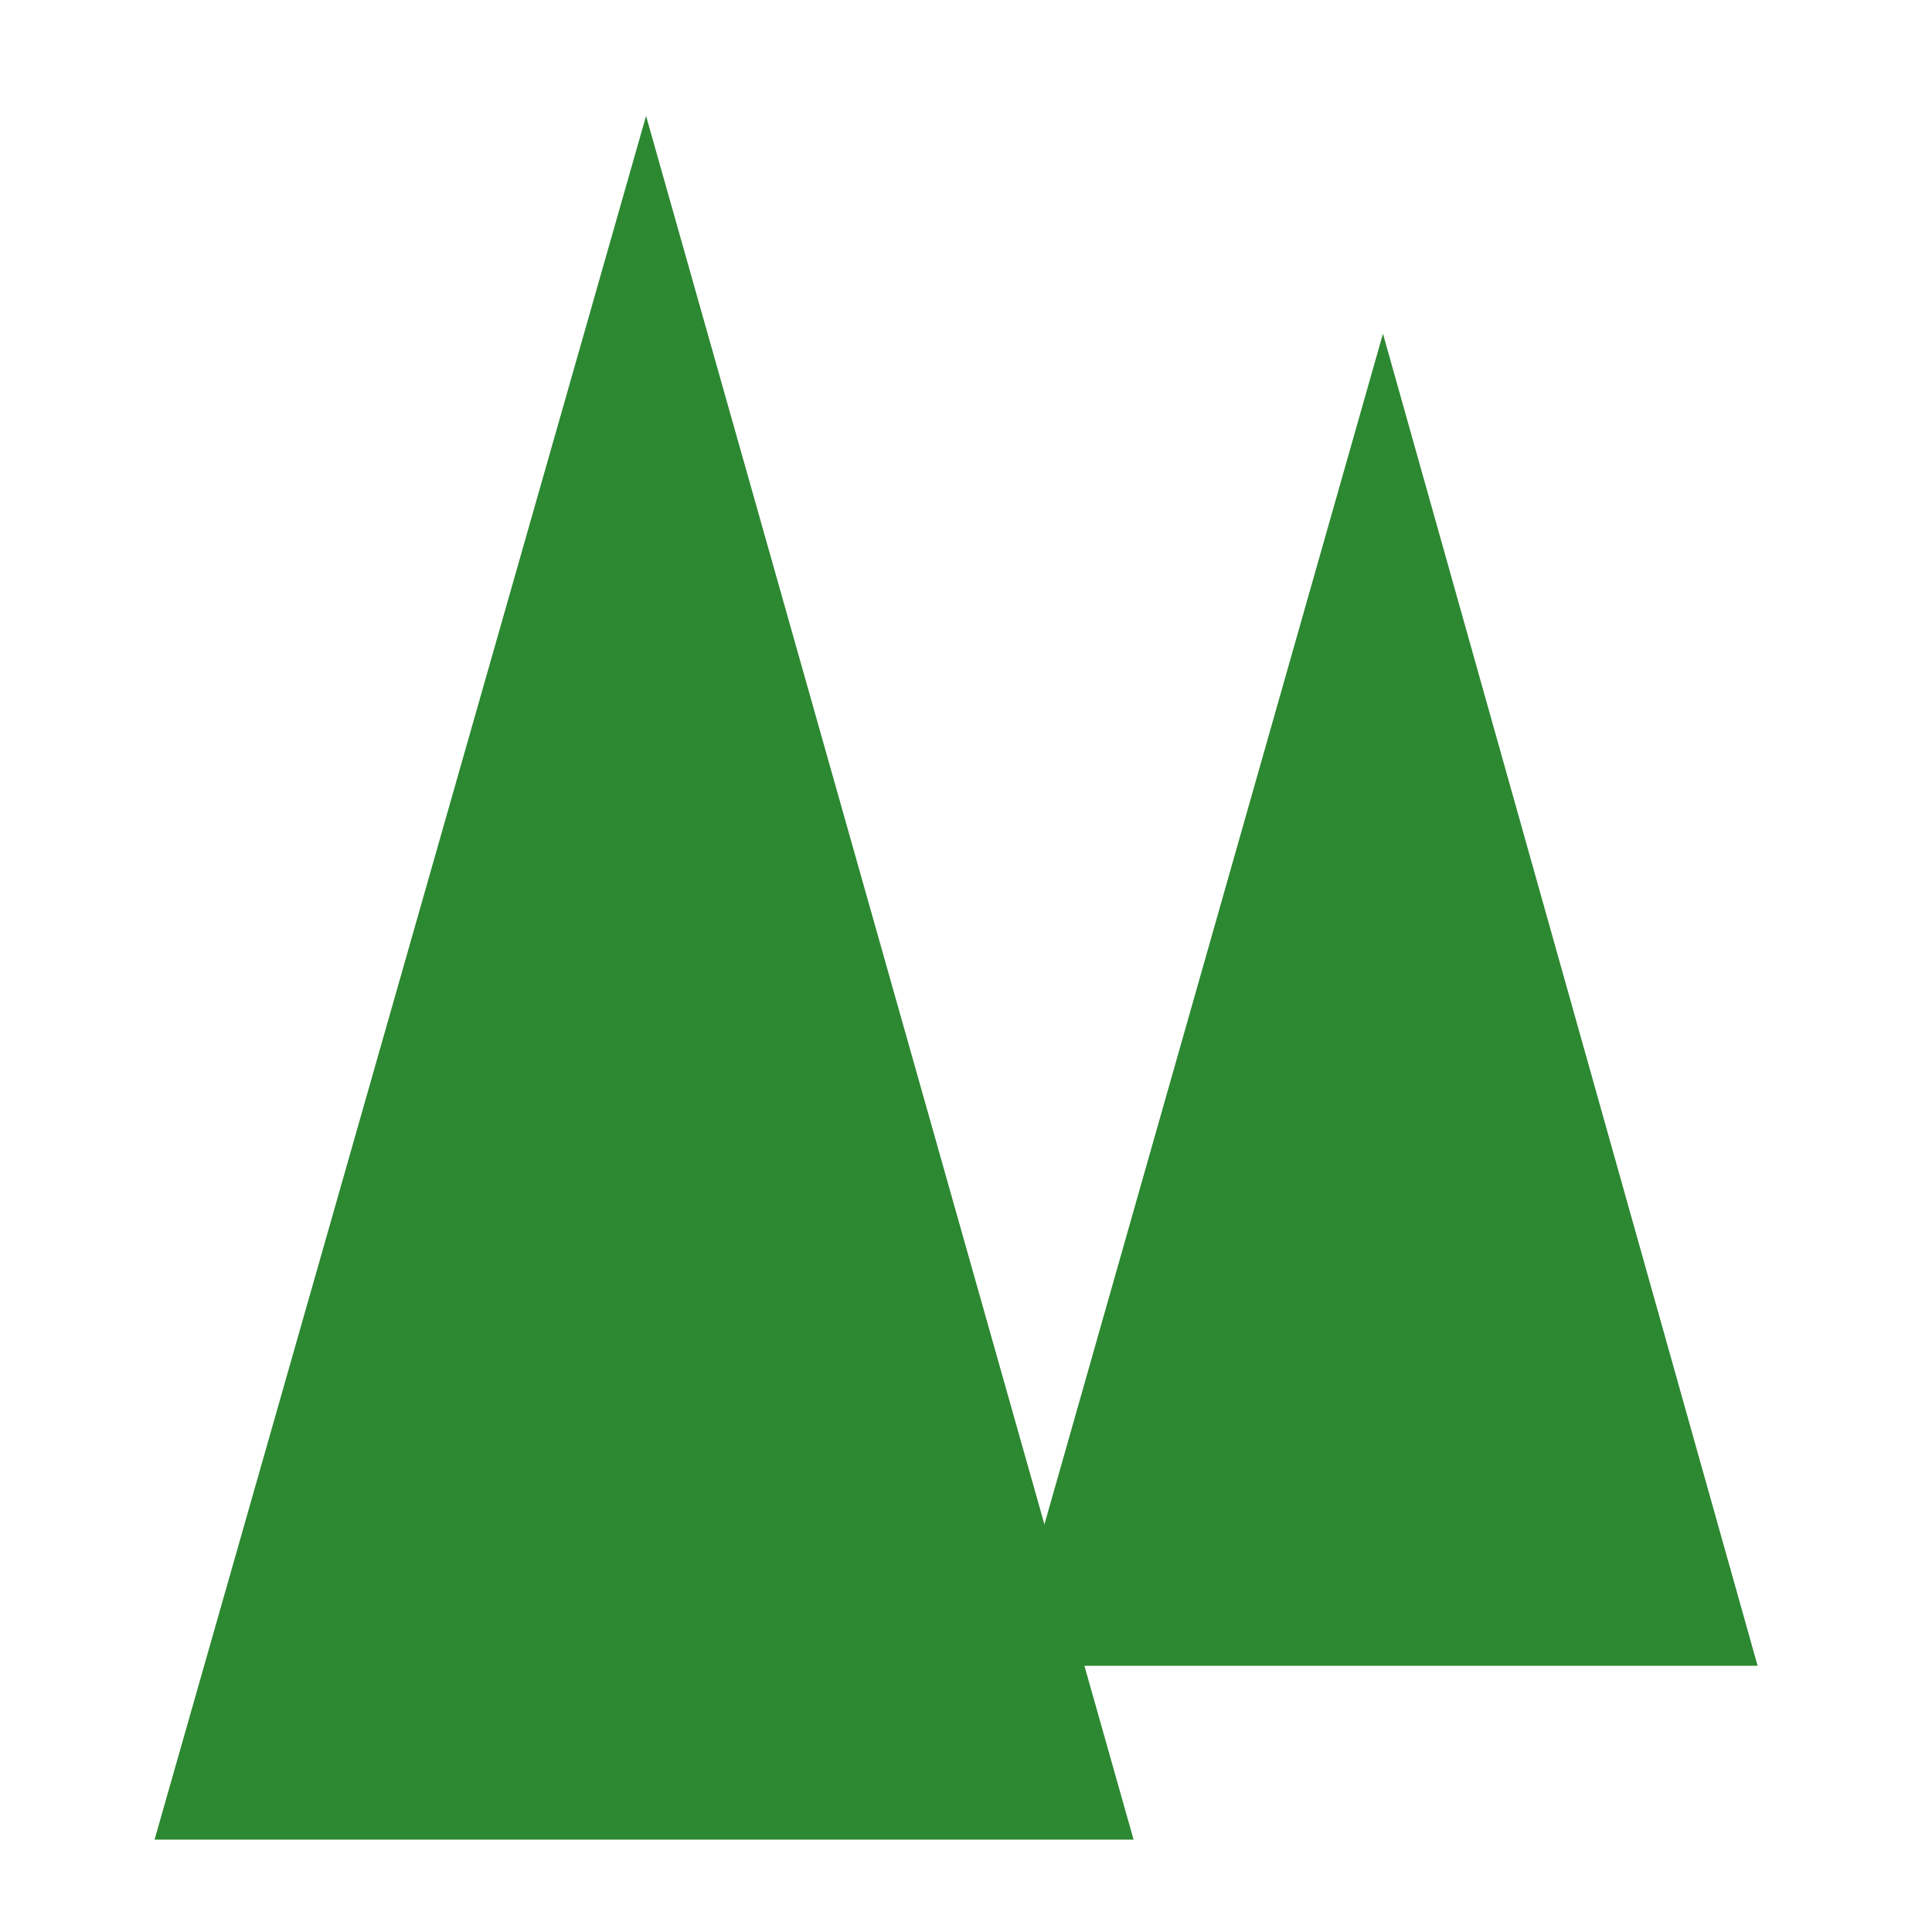 <svg width="50" height="50" viewBox="0 0 50 50" fill="none" xmlns="http://www.w3.org/2000/svg">
<path fill-rule="evenodd" clip-rule="evenodd" d="M16.72 3L29.337 47.609H4L16.72 3Z" fill="#2C8831"/>
<path fill-rule="evenodd" clip-rule="evenodd" d="M35.791 8.636L45.487 43.111H25.989L35.791 8.636Z" fill="#2C8831"/>
</svg>
